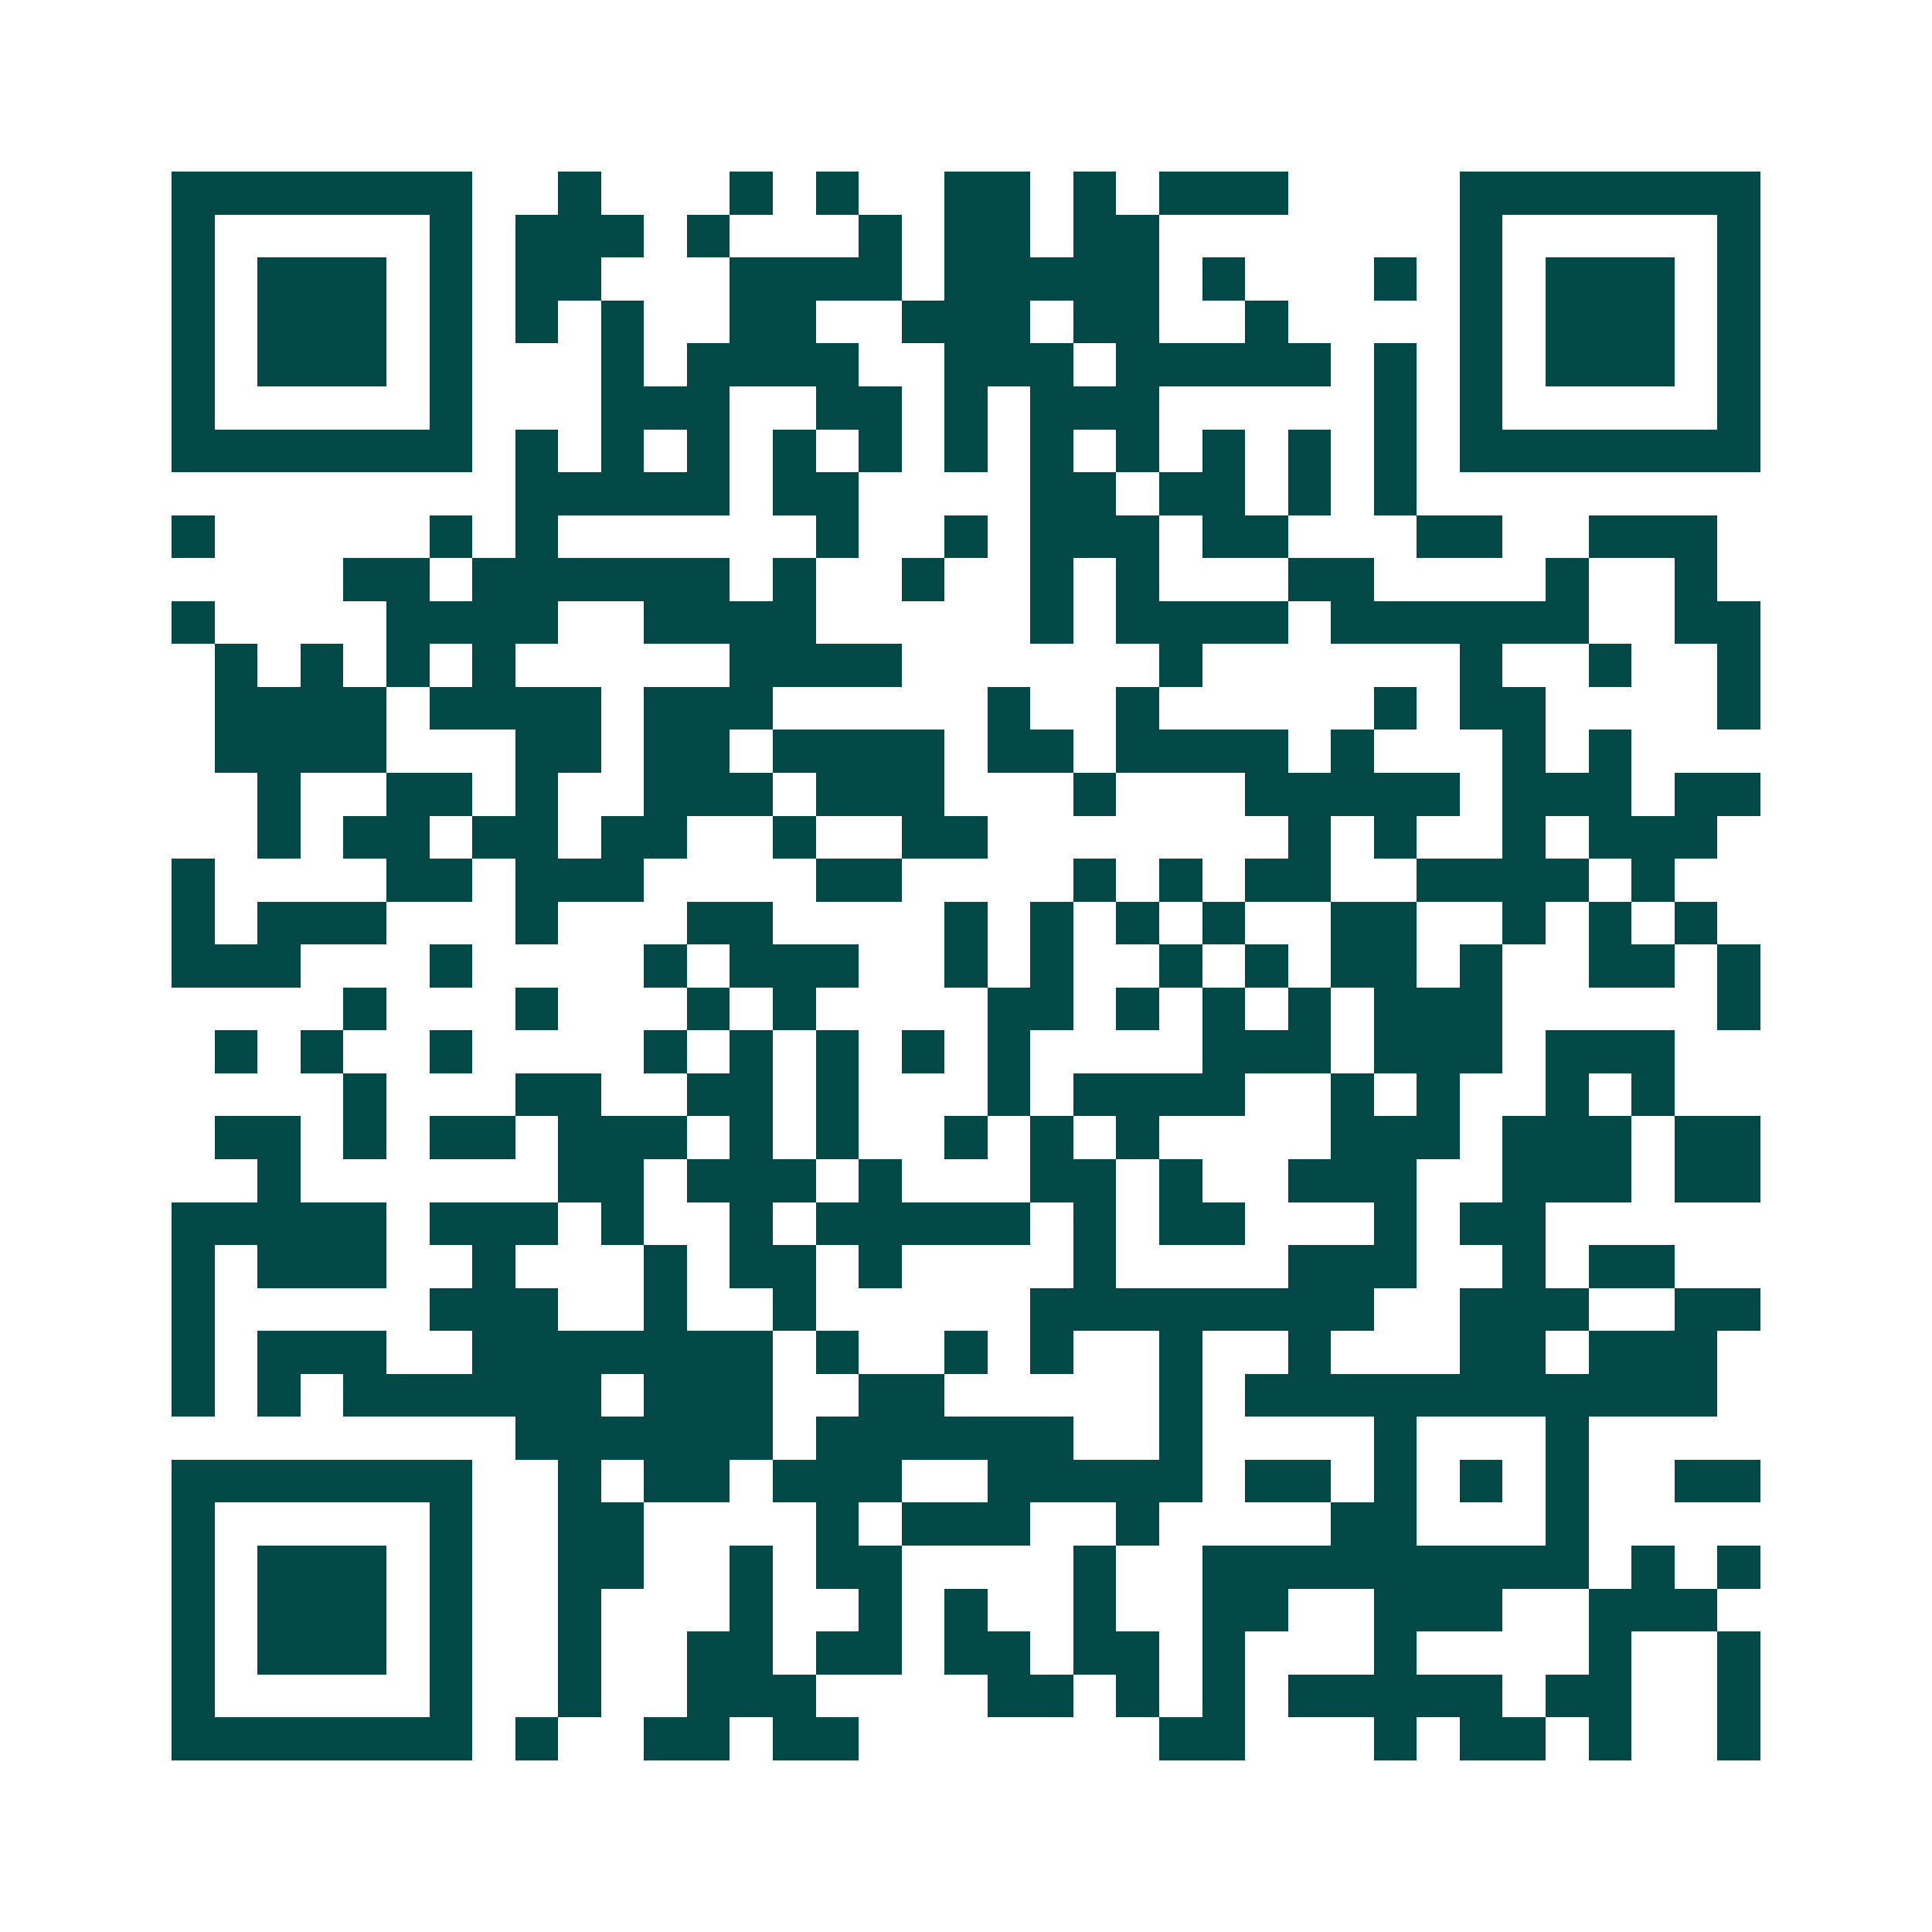 <svg xmlns="http://www.w3.org/2000/svg" width="200" height="200" viewBox="0 0 45 45" shape-rendering="crispEdges"><path fill="#ffffff" d="M0 0h45v45H0z"/><path stroke="#014847" d="M4 4.5h7m2 0h1m3 0h1m1 0h1m2 0h2m1 0h1m1 0h3m4 0h7M4 5.5h1m5 0h1m1 0h3m1 0h1m3 0h1m1 0h2m1 0h2m7 0h1m5 0h1M4 6.5h1m1 0h3m1 0h1m1 0h2m3 0h4m1 0h5m1 0h1m3 0h1m1 0h1m1 0h3m1 0h1M4 7.5h1m1 0h3m1 0h1m1 0h1m1 0h1m2 0h2m2 0h3m1 0h2m2 0h1m4 0h1m1 0h3m1 0h1M4 8.5h1m1 0h3m1 0h1m3 0h1m1 0h4m2 0h3m1 0h5m1 0h1m1 0h1m1 0h3m1 0h1M4 9.5h1m5 0h1m3 0h3m2 0h2m1 0h1m1 0h3m5 0h1m1 0h1m5 0h1M4 10.5h7m1 0h1m1 0h1m1 0h1m1 0h1m1 0h1m1 0h1m1 0h1m1 0h1m1 0h1m1 0h1m1 0h1m1 0h7M12 11.5h5m1 0h2m4 0h2m1 0h2m1 0h1m1 0h1M4 12.5h1m5 0h1m1 0h1m6 0h1m2 0h1m1 0h3m1 0h2m3 0h2m2 0h3M8 13.5h2m1 0h6m1 0h1m2 0h1m2 0h1m1 0h1m3 0h2m4 0h1m2 0h1M4 14.5h1m4 0h4m2 0h4m5 0h1m1 0h4m1 0h6m2 0h2M5 15.5h1m1 0h1m1 0h1m1 0h1m5 0h4m6 0h1m6 0h1m2 0h1m2 0h1M5 16.5h4m1 0h4m1 0h3m5 0h1m2 0h1m5 0h1m1 0h2m4 0h1M5 17.5h4m3 0h2m1 0h2m1 0h4m1 0h2m1 0h4m1 0h1m3 0h1m1 0h1M6 18.5h1m2 0h2m1 0h1m2 0h3m1 0h3m3 0h1m3 0h5m1 0h3m1 0h2M6 19.5h1m1 0h2m1 0h2m1 0h2m2 0h1m2 0h2m7 0h1m1 0h1m2 0h1m1 0h3M4 20.5h1m4 0h2m1 0h3m4 0h2m4 0h1m1 0h1m1 0h2m2 0h4m1 0h1M4 21.5h1m1 0h3m3 0h1m3 0h2m4 0h1m1 0h1m1 0h1m1 0h1m2 0h2m2 0h1m1 0h1m1 0h1M4 22.5h3m3 0h1m4 0h1m1 0h3m2 0h1m1 0h1m2 0h1m1 0h1m1 0h2m1 0h1m2 0h2m1 0h1M8 23.5h1m3 0h1m3 0h1m1 0h1m4 0h2m1 0h1m1 0h1m1 0h1m1 0h3m5 0h1M5 24.5h1m1 0h1m2 0h1m4 0h1m1 0h1m1 0h1m1 0h1m1 0h1m4 0h3m1 0h3m1 0h3M8 25.5h1m3 0h2m2 0h2m1 0h1m3 0h1m1 0h4m2 0h1m1 0h1m2 0h1m1 0h1M5 26.5h2m1 0h1m1 0h2m1 0h3m1 0h1m1 0h1m2 0h1m1 0h1m1 0h1m4 0h3m1 0h3m1 0h2M6 27.5h1m6 0h2m1 0h3m1 0h1m3 0h2m1 0h1m2 0h3m2 0h3m1 0h2M4 28.5h5m1 0h3m1 0h1m2 0h1m1 0h5m1 0h1m1 0h2m3 0h1m1 0h2M4 29.5h1m1 0h3m2 0h1m3 0h1m1 0h2m1 0h1m4 0h1m4 0h3m2 0h1m1 0h2M4 30.5h1m5 0h3m2 0h1m2 0h1m5 0h8m2 0h3m2 0h2M4 31.5h1m1 0h3m2 0h7m1 0h1m2 0h1m1 0h1m2 0h1m2 0h1m3 0h2m1 0h3M4 32.5h1m1 0h1m1 0h6m1 0h3m2 0h2m5 0h1m1 0h11M12 33.5h6m1 0h6m2 0h1m4 0h1m3 0h1M4 34.5h7m2 0h1m1 0h2m1 0h3m2 0h5m1 0h2m1 0h1m1 0h1m1 0h1m2 0h2M4 35.5h1m5 0h1m2 0h2m4 0h1m1 0h3m2 0h1m4 0h2m3 0h1M4 36.5h1m1 0h3m1 0h1m2 0h2m2 0h1m1 0h2m4 0h1m2 0h9m1 0h1m1 0h1M4 37.5h1m1 0h3m1 0h1m2 0h1m3 0h1m2 0h1m1 0h1m2 0h1m2 0h2m2 0h3m2 0h3M4 38.5h1m1 0h3m1 0h1m2 0h1m2 0h2m1 0h2m1 0h2m1 0h2m1 0h1m3 0h1m4 0h1m2 0h1M4 39.5h1m5 0h1m2 0h1m2 0h3m4 0h2m1 0h1m1 0h1m1 0h5m1 0h2m2 0h1M4 40.5h7m1 0h1m2 0h2m1 0h2m7 0h2m3 0h1m1 0h2m1 0h1m2 0h1"/></svg>
